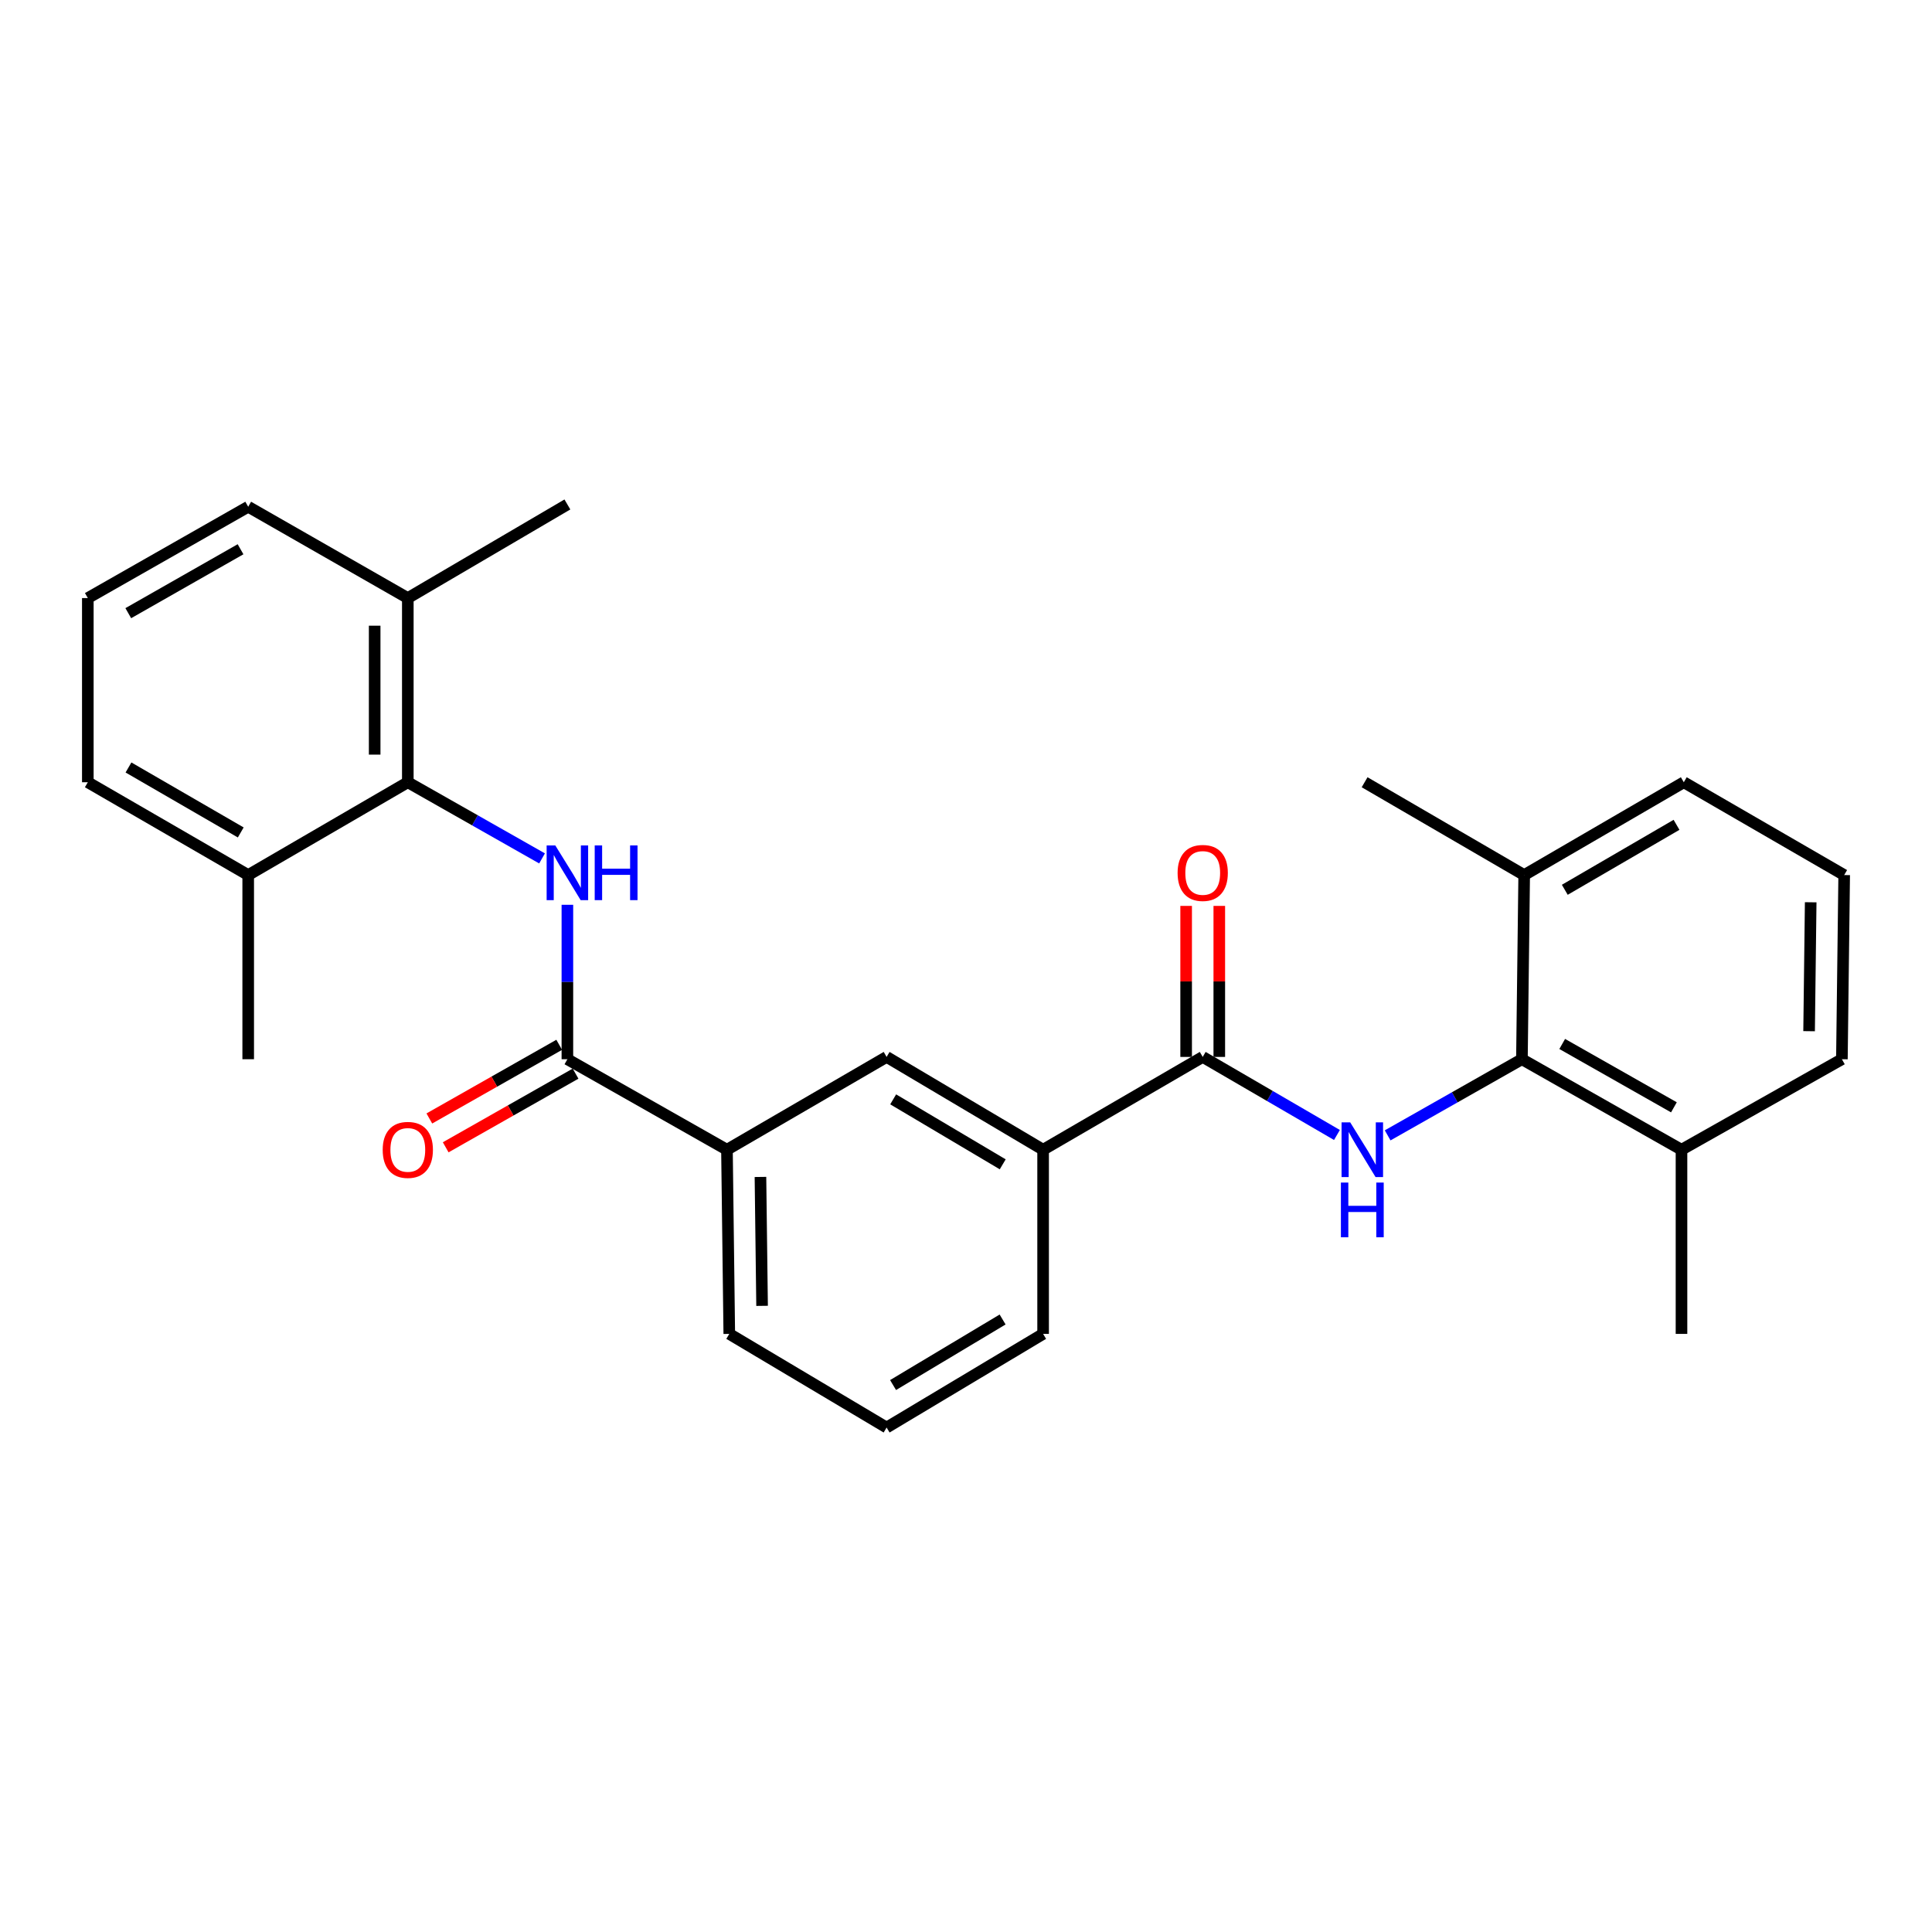 <?xml version='1.0' encoding='iso-8859-1'?>
<svg version='1.1' baseProfile='full'
              xmlns='http://www.w3.org/2000/svg'
                      xmlns:rdkit='http://www.rdkit.org/xml'
                      xmlns:xlink='http://www.w3.org/1999/xlink'
                  xml:space='preserve'
width='1000px' height='1000px' viewBox='0 0 1000 1000'>
<!-- END OF HEADER -->
<rect style='opacity:1.0;fill:#FFFFFF;stroke:none' width='1000' height='1000' x='0' y='0'> </rect>
<path class='bond-1' d='M 293.679,468.321 L 293.679,508.286' style='fill:none;fill-rule:evenodd;stroke:#0000FF;stroke-width:6px;stroke-linecap:butt;stroke-linejoin:miter;stroke-opacity:1' />
<path class='bond-1' d='M 293.679,508.286 L 293.679,548.251' style='fill:none;fill-rule:evenodd;stroke:#000000;stroke-width:6px;stroke-linecap:butt;stroke-linejoin:miter;stroke-opacity:1' />
<path class='bond-4' d='M 280.565,444.309 L 245.824,424.599' style='fill:none;fill-rule:evenodd;stroke:#0000FF;stroke-width:6px;stroke-linecap:butt;stroke-linejoin:miter;stroke-opacity:1' />
<path class='bond-4' d='M 245.824,424.599 L 211.083,404.889' style='fill:none;fill-rule:evenodd;stroke:#000000;stroke-width:6px;stroke-linecap:butt;stroke-linejoin:miter;stroke-opacity:1' />
<path class='bond-0' d='M 692.001,587.466 L 657.263,567.263' style='fill:none;fill-rule:evenodd;stroke:#0000FF;stroke-width:6px;stroke-linecap:butt;stroke-linejoin:miter;stroke-opacity:1' />
<path class='bond-0' d='M 657.263,567.263 L 622.525,547.06' style='fill:none;fill-rule:evenodd;stroke:#000000;stroke-width:6px;stroke-linecap:butt;stroke-linejoin:miter;stroke-opacity:1' />
<path class='bond-3' d='M 718.244,587.664 L 752.994,567.958' style='fill:none;fill-rule:evenodd;stroke:#0000FF;stroke-width:6px;stroke-linecap:butt;stroke-linejoin:miter;stroke-opacity:1' />
<path class='bond-3' d='M 752.994,567.958 L 787.744,548.251' style='fill:none;fill-rule:evenodd;stroke:#000000;stroke-width:6px;stroke-linecap:butt;stroke-linejoin:miter;stroke-opacity:1' />
<path class='bond-5' d='M 293.679,548.251 L 376.274,595.101' style='fill:none;fill-rule:evenodd;stroke:#000000;stroke-width:6px;stroke-linecap:butt;stroke-linejoin:miter;stroke-opacity:1' />
<path class='bond-9' d='M 289.446,540.789 L 255.835,559.854' style='fill:none;fill-rule:evenodd;stroke:#000000;stroke-width:6px;stroke-linecap:butt;stroke-linejoin:miter;stroke-opacity:1' />
<path class='bond-9' d='M 255.835,559.854 L 222.225,578.919' style='fill:none;fill-rule:evenodd;stroke:#FF0000;stroke-width:6px;stroke-linecap:butt;stroke-linejoin:miter;stroke-opacity:1' />
<path class='bond-9' d='M 297.911,555.713 L 264.301,574.778' style='fill:none;fill-rule:evenodd;stroke:#000000;stroke-width:6px;stroke-linecap:butt;stroke-linejoin:miter;stroke-opacity:1' />
<path class='bond-9' d='M 264.301,574.778 L 230.69,593.843' style='fill:none;fill-rule:evenodd;stroke:#FF0000;stroke-width:6px;stroke-linecap:butt;stroke-linejoin:miter;stroke-opacity:1' />
<path class='bond-2' d='M 622.525,547.06 L 539.911,595.101' style='fill:none;fill-rule:evenodd;stroke:#000000;stroke-width:6px;stroke-linecap:butt;stroke-linejoin:miter;stroke-opacity:1' />
<path class='bond-8' d='M 631.104,547.06 L 631.104,507.976' style='fill:none;fill-rule:evenodd;stroke:#000000;stroke-width:6px;stroke-linecap:butt;stroke-linejoin:miter;stroke-opacity:1' />
<path class='bond-8' d='M 631.104,507.976 L 631.104,468.892' style='fill:none;fill-rule:evenodd;stroke:#FF0000;stroke-width:6px;stroke-linecap:butt;stroke-linejoin:miter;stroke-opacity:1' />
<path class='bond-8' d='M 613.946,547.06 L 613.946,507.976' style='fill:none;fill-rule:evenodd;stroke:#000000;stroke-width:6px;stroke-linecap:butt;stroke-linejoin:miter;stroke-opacity:1' />
<path class='bond-8' d='M 613.946,507.976 L 613.946,468.892' style='fill:none;fill-rule:evenodd;stroke:#FF0000;stroke-width:6px;stroke-linecap:butt;stroke-linejoin:miter;stroke-opacity:1' />
<path class='bond-10' d='M 787.744,548.251 L 870.339,595.101' style='fill:none;fill-rule:evenodd;stroke:#000000;stroke-width:6px;stroke-linecap:butt;stroke-linejoin:miter;stroke-opacity:1' />
<path class='bond-10' d='M 808.599,540.355 L 866.415,573.15' style='fill:none;fill-rule:evenodd;stroke:#000000;stroke-width:6px;stroke-linecap:butt;stroke-linejoin:miter;stroke-opacity:1' />
<path class='bond-11' d='M 787.744,548.251 L 788.917,452.931' style='fill:none;fill-rule:evenodd;stroke:#000000;stroke-width:6px;stroke-linecap:butt;stroke-linejoin:miter;stroke-opacity:1' />
<path class='bond-12' d='M 211.083,404.889 L 211.083,309.559' style='fill:none;fill-rule:evenodd;stroke:#000000;stroke-width:6px;stroke-linecap:butt;stroke-linejoin:miter;stroke-opacity:1' />
<path class='bond-12' d='M 193.926,390.59 L 193.926,323.859' style='fill:none;fill-rule:evenodd;stroke:#000000;stroke-width:6px;stroke-linecap:butt;stroke-linejoin:miter;stroke-opacity:1' />
<path class='bond-13' d='M 211.083,404.889 L 128.469,452.931' style='fill:none;fill-rule:evenodd;stroke:#000000;stroke-width:6px;stroke-linecap:butt;stroke-linejoin:miter;stroke-opacity:1' />
<path class='bond-7' d='M 376.274,595.101 L 458.907,547.06' style='fill:none;fill-rule:evenodd;stroke:#000000;stroke-width:6px;stroke-linecap:butt;stroke-linejoin:miter;stroke-opacity:1' />
<path class='bond-14' d='M 376.274,595.101 L 377.475,690.422' style='fill:none;fill-rule:evenodd;stroke:#000000;stroke-width:6px;stroke-linecap:butt;stroke-linejoin:miter;stroke-opacity:1' />
<path class='bond-14' d='M 393.61,609.183 L 394.451,675.908' style='fill:none;fill-rule:evenodd;stroke:#000000;stroke-width:6px;stroke-linecap:butt;stroke-linejoin:miter;stroke-opacity:1' />
<path class='bond-6' d='M 539.911,595.101 L 458.907,547.06' style='fill:none;fill-rule:evenodd;stroke:#000000;stroke-width:6px;stroke-linecap:butt;stroke-linejoin:miter;stroke-opacity:1' />
<path class='bond-6' d='M 519.008,602.653 L 462.305,569.023' style='fill:none;fill-rule:evenodd;stroke:#000000;stroke-width:6px;stroke-linecap:butt;stroke-linejoin:miter;stroke-opacity:1' />
<path class='bond-28' d='M 539.911,595.101 L 539.911,690.422' style='fill:none;fill-rule:evenodd;stroke:#000000;stroke-width:6px;stroke-linecap:butt;stroke-linejoin:miter;stroke-opacity:1' />
<path class='bond-21' d='M 870.339,595.101 L 953.363,548.251' style='fill:none;fill-rule:evenodd;stroke:#000000;stroke-width:6px;stroke-linecap:butt;stroke-linejoin:miter;stroke-opacity:1' />
<path class='bond-26' d='M 870.339,595.101 L 870.339,690.422' style='fill:none;fill-rule:evenodd;stroke:#000000;stroke-width:6px;stroke-linecap:butt;stroke-linejoin:miter;stroke-opacity:1' />
<path class='bond-22' d='M 788.917,452.931 L 871.531,404.889' style='fill:none;fill-rule:evenodd;stroke:#000000;stroke-width:6px;stroke-linecap:butt;stroke-linejoin:miter;stroke-opacity:1' />
<path class='bond-22' d='M 809.934,460.557 L 867.764,426.928' style='fill:none;fill-rule:evenodd;stroke:#000000;stroke-width:6px;stroke-linecap:butt;stroke-linejoin:miter;stroke-opacity:1' />
<path class='bond-25' d='M 788.917,452.931 L 706.321,404.889' style='fill:none;fill-rule:evenodd;stroke:#000000;stroke-width:6px;stroke-linecap:butt;stroke-linejoin:miter;stroke-opacity:1' />
<path class='bond-20' d='M 211.083,309.559 L 128.469,262.29' style='fill:none;fill-rule:evenodd;stroke:#000000;stroke-width:6px;stroke-linecap:butt;stroke-linejoin:miter;stroke-opacity:1' />
<path class='bond-23' d='M 211.083,309.559 L 293.679,261.108' style='fill:none;fill-rule:evenodd;stroke:#000000;stroke-width:6px;stroke-linecap:butt;stroke-linejoin:miter;stroke-opacity:1' />
<path class='bond-19' d='M 128.469,452.931 L 45.455,404.889' style='fill:none;fill-rule:evenodd;stroke:#000000;stroke-width:6px;stroke-linecap:butt;stroke-linejoin:miter;stroke-opacity:1' />
<path class='bond-19' d='M 124.611,430.874 L 66.501,397.245' style='fill:none;fill-rule:evenodd;stroke:#000000;stroke-width:6px;stroke-linecap:butt;stroke-linejoin:miter;stroke-opacity:1' />
<path class='bond-24' d='M 128.469,452.931 L 128.469,548.251' style='fill:none;fill-rule:evenodd;stroke:#000000;stroke-width:6px;stroke-linecap:butt;stroke-linejoin:miter;stroke-opacity:1' />
<path class='bond-16' d='M 377.475,690.422 L 458.907,738.892' style='fill:none;fill-rule:evenodd;stroke:#000000;stroke-width:6px;stroke-linecap:butt;stroke-linejoin:miter;stroke-opacity:1' />
<path class='bond-15' d='M 539.911,690.422 L 458.907,738.892' style='fill:none;fill-rule:evenodd;stroke:#000000;stroke-width:6px;stroke-linecap:butt;stroke-linejoin:miter;stroke-opacity:1' />
<path class='bond-15' d='M 518.95,682.969 L 462.248,716.899' style='fill:none;fill-rule:evenodd;stroke:#000000;stroke-width:6px;stroke-linecap:butt;stroke-linejoin:miter;stroke-opacity:1' />
<path class='bond-17' d='M 45.455,309.559 L 45.455,404.889' style='fill:none;fill-rule:evenodd;stroke:#000000;stroke-width:6px;stroke-linecap:butt;stroke-linejoin:miter;stroke-opacity:1' />
<path class='bond-27' d='M 45.455,309.559 L 128.469,262.29' style='fill:none;fill-rule:evenodd;stroke:#000000;stroke-width:6px;stroke-linecap:butt;stroke-linejoin:miter;stroke-opacity:1' />
<path class='bond-27' d='M 66.397,317.379 L 124.507,284.29' style='fill:none;fill-rule:evenodd;stroke:#000000;stroke-width:6px;stroke-linecap:butt;stroke-linejoin:miter;stroke-opacity:1' />
<path class='bond-18' d='M 954.545,452.931 L 871.531,404.889' style='fill:none;fill-rule:evenodd;stroke:#000000;stroke-width:6px;stroke-linecap:butt;stroke-linejoin:miter;stroke-opacity:1' />
<path class='bond-29' d='M 954.545,452.931 L 953.363,548.251' style='fill:none;fill-rule:evenodd;stroke:#000000;stroke-width:6px;stroke-linecap:butt;stroke-linejoin:miter;stroke-opacity:1' />
<path class='bond-29' d='M 937.212,467.016 L 936.384,533.74' style='fill:none;fill-rule:evenodd;stroke:#000000;stroke-width:6px;stroke-linecap:butt;stroke-linejoin:miter;stroke-opacity:1' />
<path  class='atom-0' d='M 287.419 437.589
L 296.699 452.589
Q 297.619 454.069, 299.099 456.749
Q 300.579 459.429, 300.659 459.589
L 300.659 437.589
L 304.419 437.589
L 304.419 465.909
L 300.539 465.909
L 290.579 449.509
Q 289.419 447.589, 288.179 445.389
Q 286.979 443.189, 286.619 442.509
L 286.619 465.909
L 282.939 465.909
L 282.939 437.589
L 287.419 437.589
' fill='#0000FF'/>
<path  class='atom-0' d='M 307.819 437.589
L 311.659 437.589
L 311.659 449.629
L 326.139 449.629
L 326.139 437.589
L 329.979 437.589
L 329.979 465.909
L 326.139 465.909
L 326.139 452.829
L 311.659 452.829
L 311.659 465.909
L 307.819 465.909
L 307.819 437.589
' fill='#0000FF'/>
<path  class='atom-1' d='M 698.87 580.941
L 708.15 595.941
Q 709.07 597.421, 710.55 600.101
Q 712.03 602.781, 712.11 602.941
L 712.11 580.941
L 715.87 580.941
L 715.87 609.261
L 711.99 609.261
L 702.03 592.861
Q 700.87 590.941, 699.63 588.741
Q 698.43 586.541, 698.07 585.861
L 698.07 609.261
L 694.39 609.261
L 694.39 580.941
L 698.87 580.941
' fill='#0000FF'/>
<path  class='atom-1' d='M 694.05 612.093
L 697.89 612.093
L 697.89 624.133
L 712.37 624.133
L 712.37 612.093
L 716.21 612.093
L 716.21 640.413
L 712.37 640.413
L 712.37 627.333
L 697.89 627.333
L 697.89 640.413
L 694.05 640.413
L 694.05 612.093
' fill='#0000FF'/>
<path  class='atom-9' d='M 609.525 451.829
Q 609.525 445.029, 612.885 441.229
Q 616.245 437.429, 622.525 437.429
Q 628.805 437.429, 632.165 441.229
Q 635.525 445.029, 635.525 451.829
Q 635.525 458.709, 632.125 462.629
Q 628.725 466.509, 622.525 466.509
Q 616.285 466.509, 612.885 462.629
Q 609.525 458.749, 609.525 451.829
M 622.525 463.309
Q 626.845 463.309, 629.165 460.429
Q 631.525 457.509, 631.525 451.829
Q 631.525 446.269, 629.165 443.469
Q 626.845 440.629, 622.525 440.629
Q 618.205 440.629, 615.845 443.429
Q 613.525 446.229, 613.525 451.829
Q 613.525 457.549, 615.845 460.429
Q 618.205 463.309, 622.525 463.309
' fill='#FF0000'/>
<path  class='atom-10' d='M 198.083 595.181
Q 198.083 588.381, 201.443 584.581
Q 204.803 580.781, 211.083 580.781
Q 217.363 580.781, 220.723 584.581
Q 224.083 588.381, 224.083 595.181
Q 224.083 602.061, 220.683 605.981
Q 217.283 609.861, 211.083 609.861
Q 204.843 609.861, 201.443 605.981
Q 198.083 602.101, 198.083 595.181
M 211.083 606.661
Q 215.403 606.661, 217.723 603.781
Q 220.083 600.861, 220.083 595.181
Q 220.083 589.621, 217.723 586.821
Q 215.403 583.981, 211.083 583.981
Q 206.763 583.981, 204.403 586.781
Q 202.083 589.581, 202.083 595.181
Q 202.083 600.901, 204.403 603.781
Q 206.763 606.661, 211.083 606.661
' fill='#FF0000'/>
</svg>
